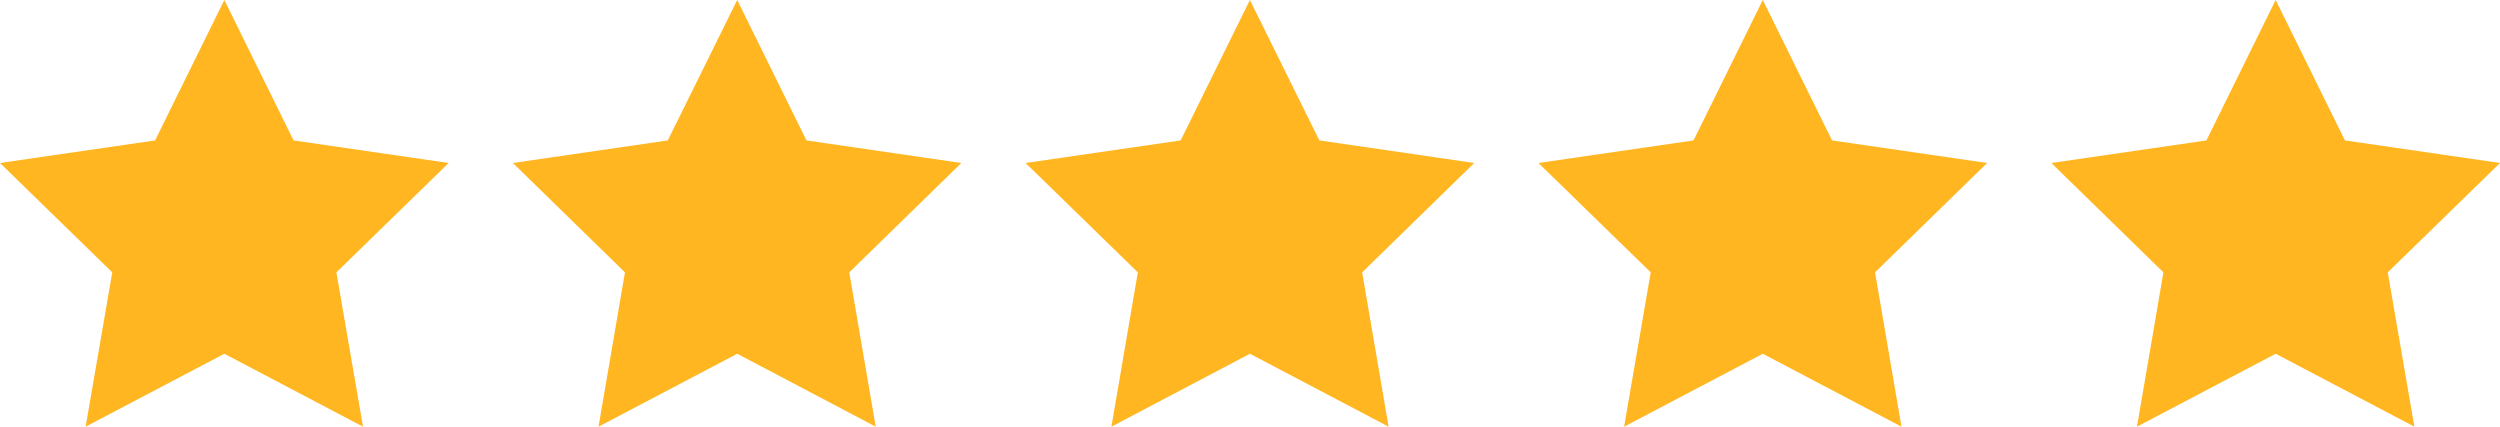<?xml version="1.0" encoding="UTF-8"?>
<svg xmlns="http://www.w3.org/2000/svg" viewBox="0 0 129.61 22.12">
  <defs>
    <style>.cls-1{fill:#ffb621;}</style>
  </defs>
  <g id="Layer_2" data-name="Layer 2">
    <g id="Layer_1-2" data-name="Layer 1">
      <polygon class="cls-1" points="11.63 0 15.22 7.28 23.26 8.45 17.44 14.12 18.82 22.12 11.63 18.34 4.44 22.12 5.82 14.12 0 8.45 8.04 7.28 11.63 0"></polygon>
      <polygon class="cls-1" points="38.22 0 41.81 7.28 49.84 8.45 44.03 14.12 45.4 22.12 38.22 18.34 31.03 22.12 32.4 14.12 26.59 8.45 34.62 7.28 38.22 0"></polygon>
      <polygon class="cls-1" points="64.8 0 68.4 7.28 76.43 8.45 70.62 14.12 71.99 22.12 64.8 18.34 57.62 22.12 58.99 14.12 53.17 8.45 61.21 7.28 64.8 0"></polygon>
      <polygon class="cls-1" points="91.39 0 94.98 7.28 103.02 8.45 97.21 14.12 98.58 22.12 91.39 18.34 84.2 22.12 85.58 14.12 79.76 8.45 87.8 7.28 91.39 0"></polygon>
      <polygon class="cls-1" points="117.98 0 121.57 7.28 129.61 8.45 123.79 14.12 125.17 22.12 117.98 18.34 110.79 22.12 112.16 14.12 106.35 8.45 114.39 7.28 117.98 0"></polygon>
    </g>
  </g>
</svg>
